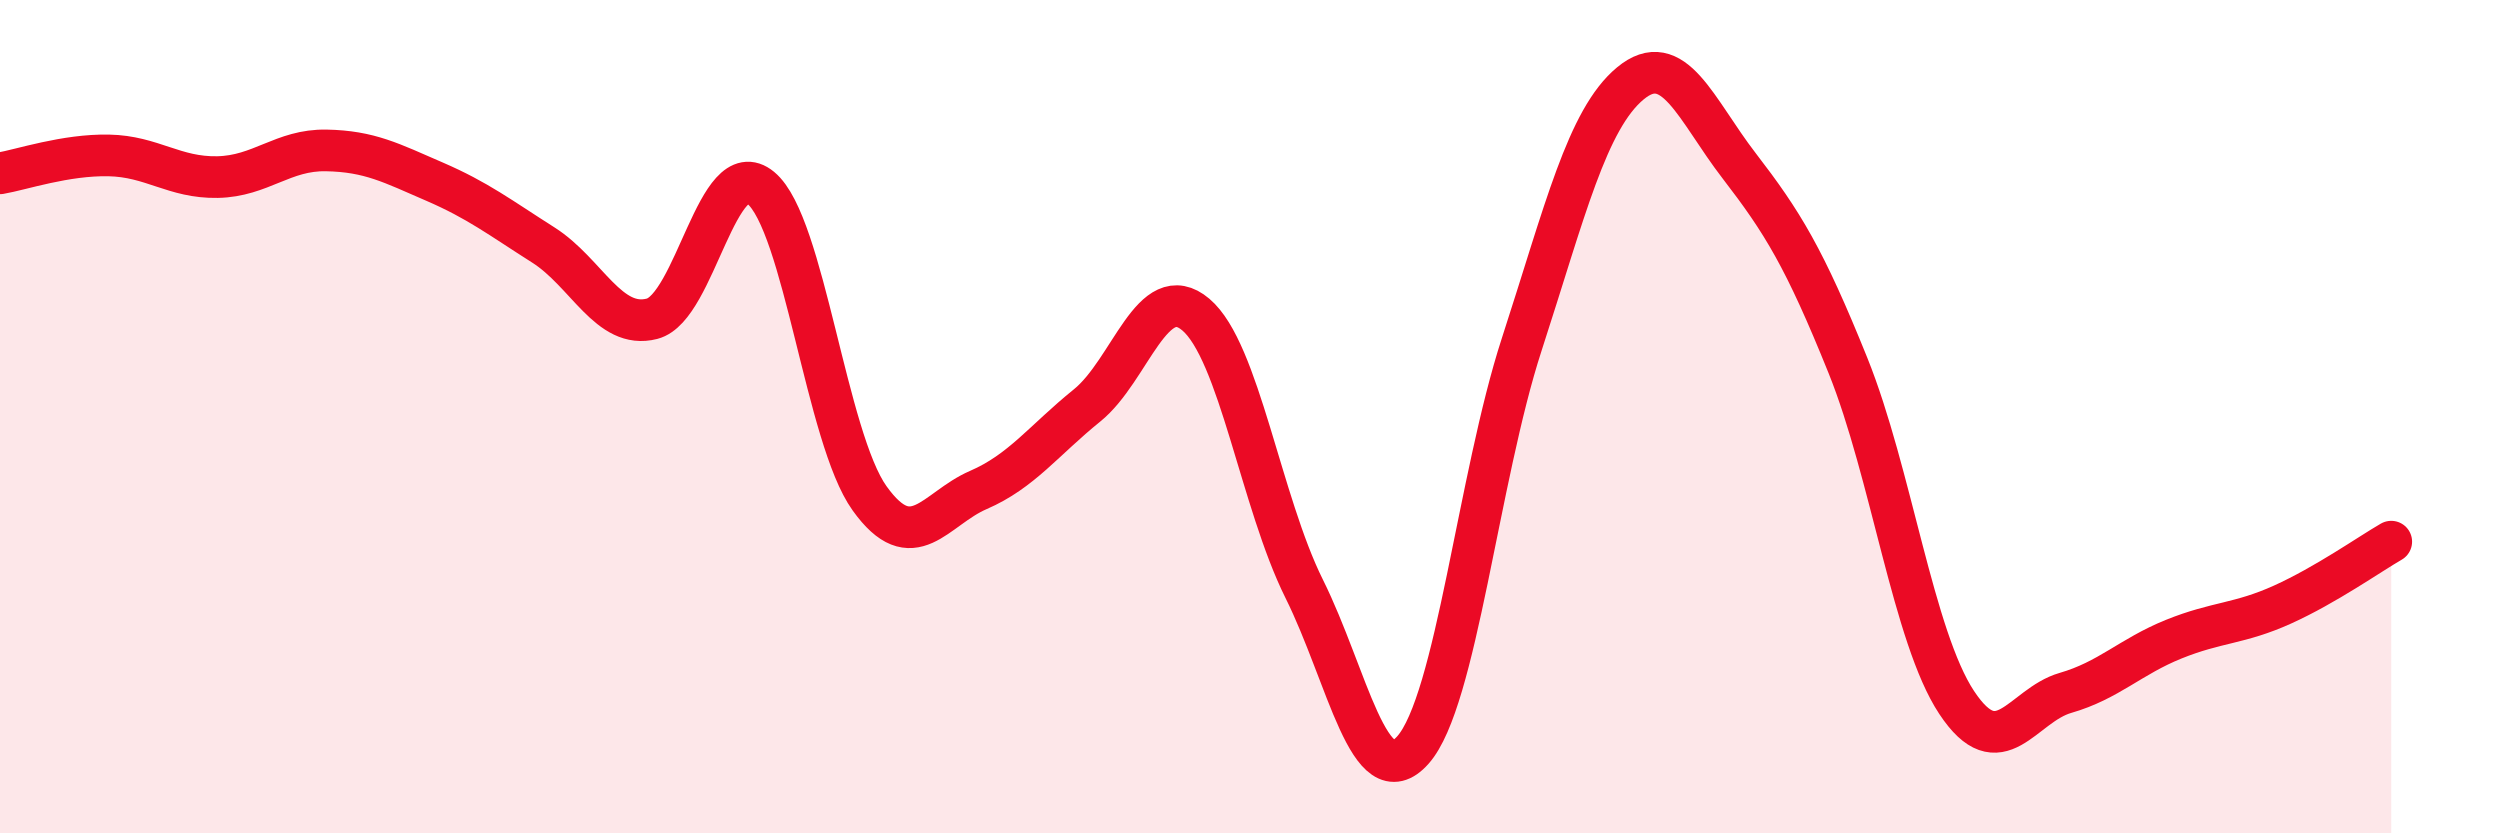 
    <svg width="60" height="20" viewBox="0 0 60 20" xmlns="http://www.w3.org/2000/svg">
      <path
        d="M 0,4.16 C 0.52,4.07 1.57,3.71 2.61,3.73 C 3.65,3.75 4.18,4.27 5.22,4.25 C 6.26,4.23 6.79,3.59 7.83,3.61 C 8.87,3.63 9.39,3.91 10.43,4.36 C 11.47,4.81 12,5.22 13.04,5.88 C 14.08,6.54 14.61,7.92 15.65,7.65 C 16.69,7.38 17.22,3.65 18.26,4.51 C 19.3,5.37 19.83,10.51 20.87,11.96 C 21.91,13.41 22.44,12.21 23.48,11.76 C 24.52,11.31 25.05,10.57 26.09,9.73 C 27.13,8.89 27.66,6.67 28.7,7.55 C 29.74,8.43 30.26,12.04 31.3,14.13 C 32.34,16.22 32.87,19.17 33.91,18 C 34.95,16.83 35.48,11.47 36.52,8.27 C 37.56,5.07 38.09,2.86 39.13,2 C 40.17,1.14 40.7,2.63 41.74,3.98 C 42.78,5.33 43.31,6.19 44.35,8.77 C 45.39,11.35 45.92,15.29 46.96,16.86 C 48,18.43 48.53,16.93 49.57,16.63 C 50.61,16.33 51.13,15.76 52.17,15.34 C 53.21,14.92 53.74,14.98 54.78,14.51 C 55.82,14.04 56.87,13.3 57.39,13L57.39 20L0 20Z"
        fill="#EB0A25"
        opacity="0.1"
        stroke-linecap="round"
        stroke-linejoin="round"
      />
      <path
        d="M 0,4.16 C 0.52,4.07 1.57,3.71 2.61,3.73 C 3.65,3.75 4.18,4.27 5.22,4.25 C 6.26,4.23 6.79,3.59 7.83,3.61 C 8.87,3.63 9.39,3.91 10.43,4.36 C 11.47,4.81 12,5.22 13.04,5.88 C 14.08,6.54 14.61,7.92 15.65,7.65 C 16.69,7.38 17.22,3.65 18.26,4.51 C 19.3,5.37 19.83,10.51 20.87,11.96 C 21.91,13.41 22.44,12.21 23.48,11.76 C 24.52,11.31 25.05,10.57 26.09,9.73 C 27.13,8.89 27.66,6.67 28.7,7.55 C 29.74,8.43 30.26,12.04 31.3,14.13 C 32.34,16.22 32.87,19.17 33.91,18 C 34.95,16.83 35.48,11.47 36.52,8.27 C 37.56,5.07 38.09,2.86 39.13,2 C 40.17,1.14 40.7,2.63 41.74,3.98 C 42.78,5.33 43.31,6.19 44.35,8.77 C 45.39,11.35 45.92,15.29 46.96,16.86 C 48,18.43 48.53,16.93 49.57,16.63 C 50.61,16.33 51.13,15.76 52.17,15.34 C 53.21,14.92 53.74,14.98 54.78,14.51 C 55.82,14.04 56.87,13.3 57.39,13"
        stroke="#EB0A25"
        stroke-width="1"
        fill="none"
        stroke-linecap="round"
        stroke-linejoin="round"
      />
    </svg>
  
